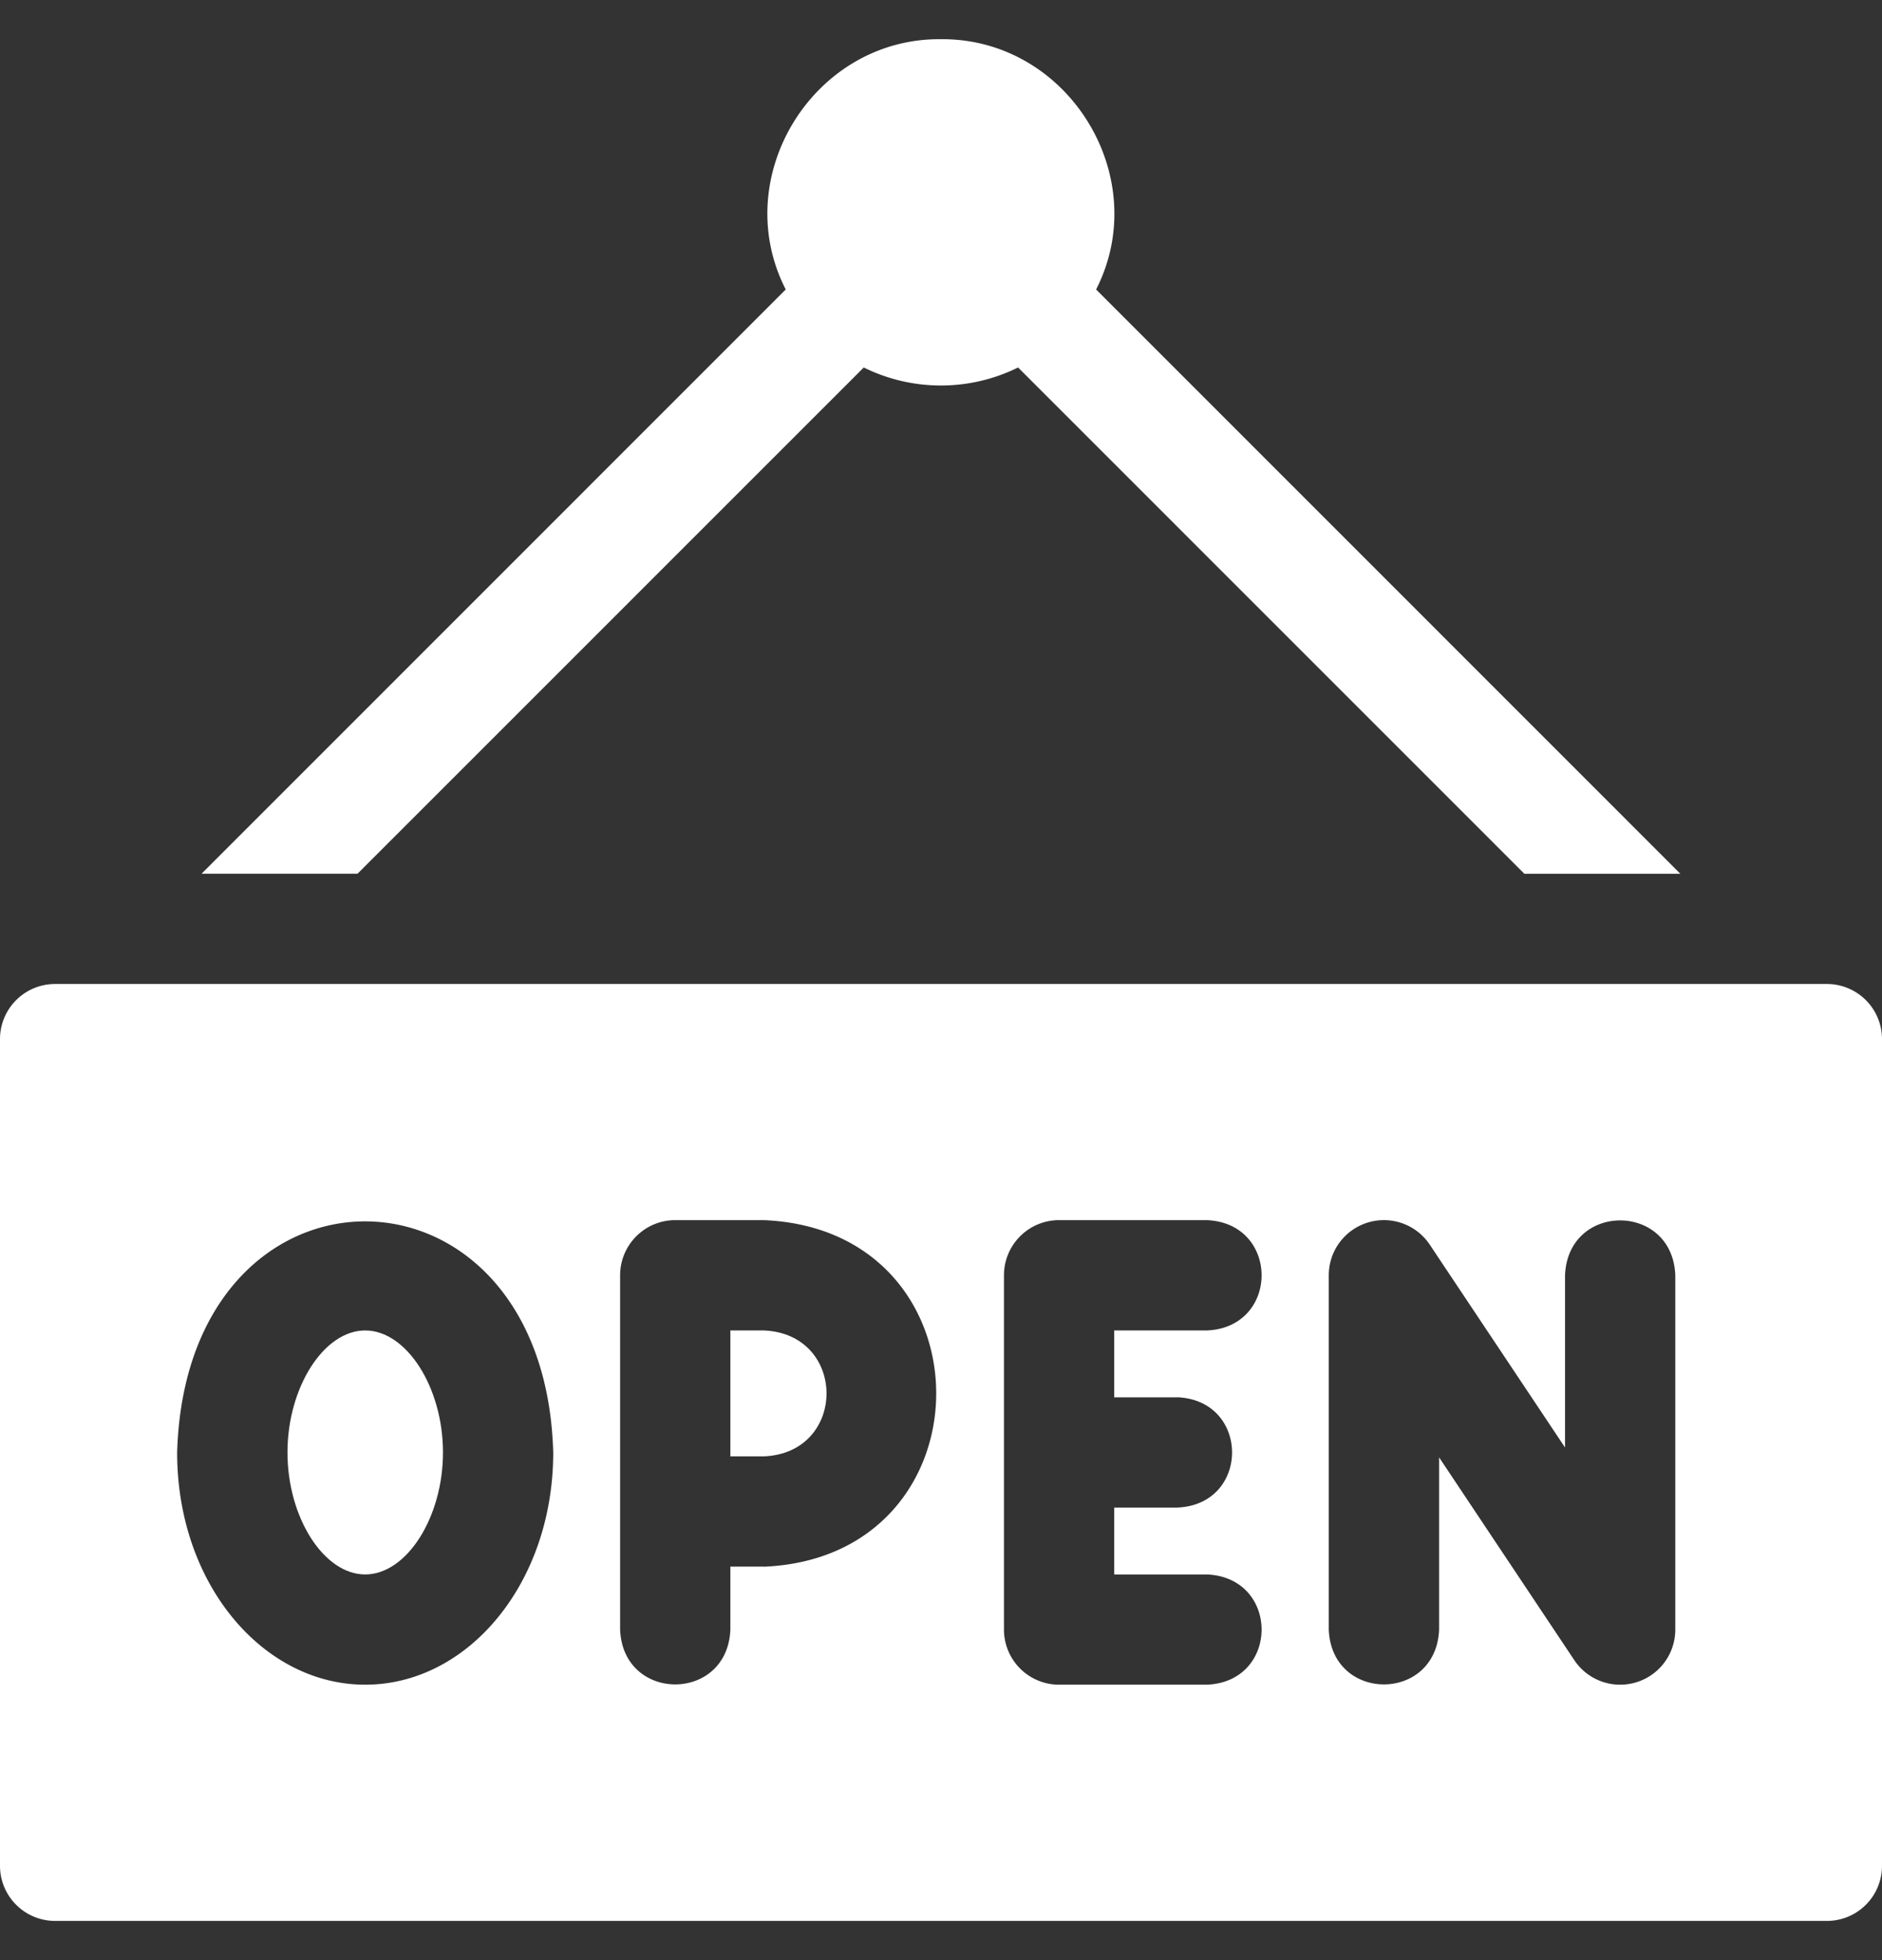 <svg width="24" height="25" fill="none" xmlns="http://www.w3.org/2000/svg"><rect width="100%" height="100%" fill="#333333" stroke="none"/><path d="M9.741 16.969h-.427v1.606h.427c1.066-.044 1.065-1.562 0-1.606zm-5.084 0c-.528 0-.991.727-.991 1.556 0 .829.463 1.556.991 1.556s.992-.727.992-1.556c0-.829-.464-1.556-.992-1.556z" fill="#fff"/><path d="M23.297 12.55H.703a.703.703 0 00-.703.703v10.544c0 .388.315.703.703.703h22.594a.703.703 0 00.703-.703V13.253a.703.703 0 00-.703-.703zm-18.64 8.937c-1.298 0-2.398-1.277-2.398-2.962.115-3.935 4.685-3.924 4.796 0 0 1.665-1.084 2.962-2.398 2.962zm5.084-1.506h-.427v.803c-.037.933-1.37.932-1.406 0v-4.518c0-.389.315-.704.703-.704h1.13c2.931.122 2.93 4.298 0 4.42zm5.271-2.16c.933.038.933 1.37 0 1.407h-.803v.853h1.18c.933.037.932 1.37 0 1.406h-1.883a.703.703 0 01-.703-.703v-4.519c0-.388.315-.703.703-.703h1.883c.933.038.932 1.37 0 1.407h-1.18v.853h.803zm6.352 2.963a.703.703 0 01-1.288.39l-1.724-2.586v2.196c-.038.933-1.37.932-1.407 0v-4.519a.703.703 0 011.288-.39l1.725 2.587v-2.197c.037-.933 1.37-.932 1.406 0v4.52zm-16.805-9.64l6.456-6.457a2.221 2.221 0 001.968 0l6.456 6.457h1.989l-7.45-7.452C14.712 2.254 13.62.485 11.998.5 10.376.484 9.284 2.255 10.02 3.692l-7.45 7.452h1.988z" fill="#fff"/></svg>